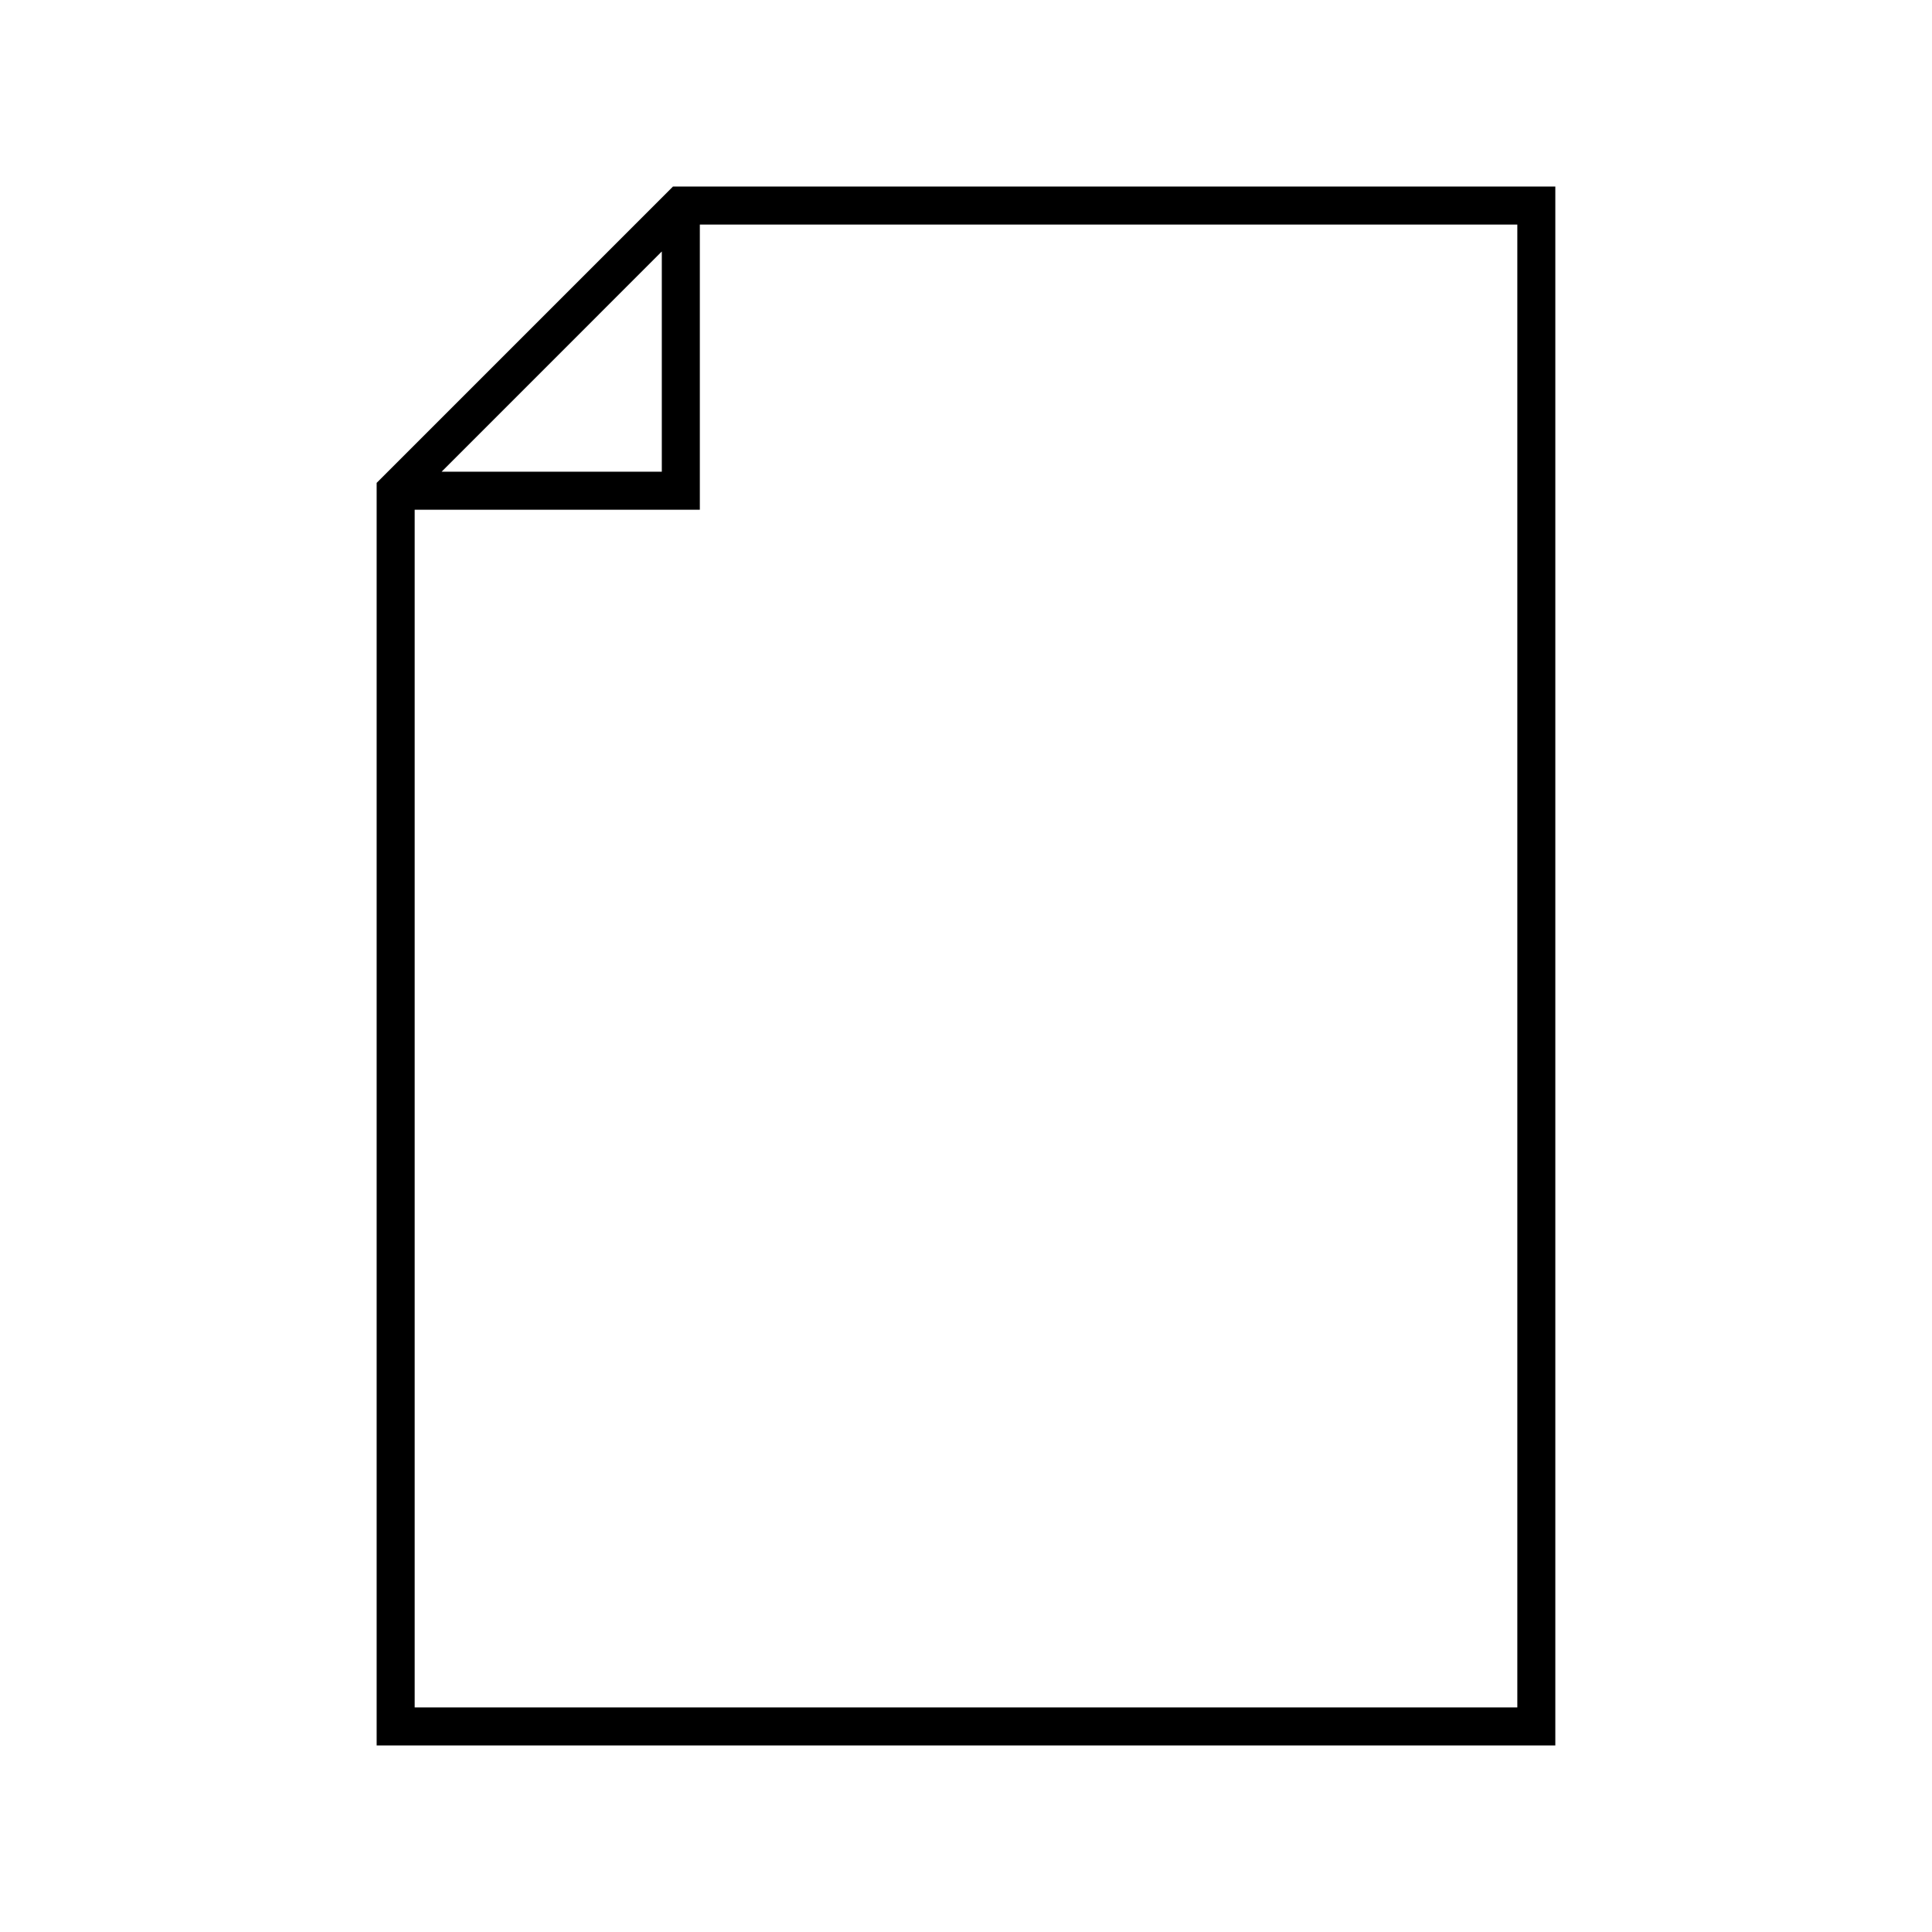 <?xml version="1.0" encoding="UTF-8"?>
<!-- The Best Svg Icon site in the world: iconSvg.co, Visit us! https://iconsvg.co -->
<svg fill="#000000" width="800px" height="800px" version="1.1" viewBox="144 144 512 512" xmlns="http://www.w3.org/2000/svg">
 <path d="m322.34 193.44-78.523 78.523v334.6h312.36v-413.12zm7.125 10.078h216.64v392.97h-292.21v-317.4h75.57zm-10.078 7.125v58.371h-58.359z" fill-rule="evenodd"/>
</svg>